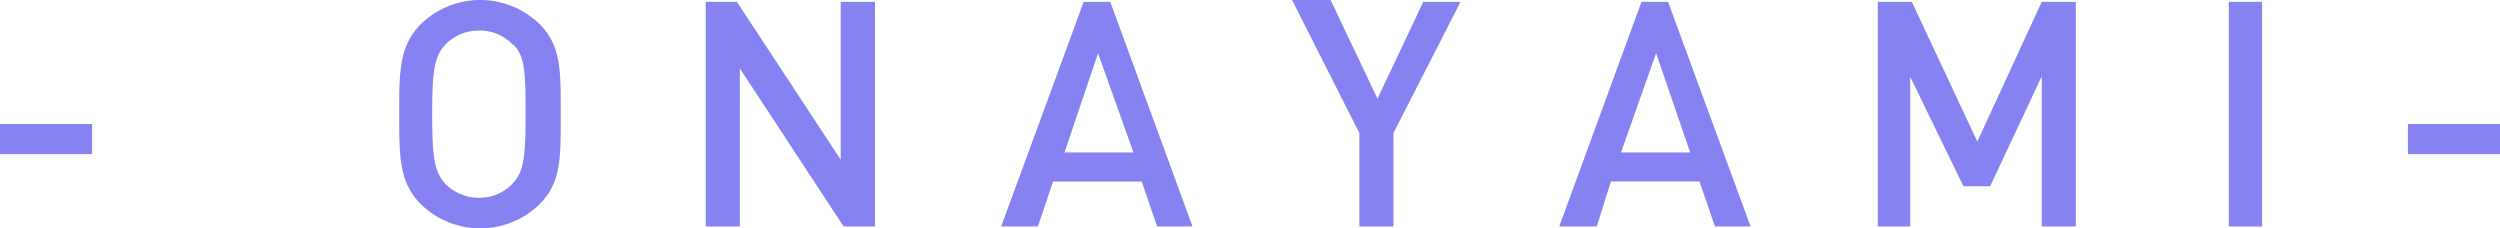 <svg xmlns="http://www.w3.org/2000/svg" viewBox="0 0 93.94 8.58"><defs><style>.cls-1{fill:#8682f2;}</style></defs><g id="レイヤー_2" data-name="レイヤー 2"><g id="レイヤー_3" data-name="レイヤー 3"><path class="cls-1" d="M0,5.79V4.66H3.46V5.79Z"/><path class="cls-1" d="M20.27,7.68a3.2,3.2,0,0,1-4.45,0C15,6.85,15,5.92,15,4.29s0-2.56.82-3.39a3.2,3.2,0,0,1,4.45,0c.83.83.8,1.77.8,3.39S21.1,6.85,20.27,7.68Zm-1-6A1.69,1.69,0,0,0,18,1.15a1.73,1.73,0,0,0-1.26.52c-.41.45-.5.93-.5,2.62s.09,2.17.5,2.62A1.73,1.73,0,0,0,18,7.43a1.69,1.69,0,0,0,1.25-.52c.42-.45.5-.92.5-2.62S19.71,2.12,19.29,1.67Z"/><path class="cls-1" d="M31.7,8.51,27.8,2.57V8.51H26.52V.07h1.17L31.59,6V.07h1.29V8.51Z"/><path class="cls-1" d="M43.48,8.51,42.9,6.82H39.57L39,8.51H37.62L40.72.07h1l3.09,8.44ZM41.26,2,40,5.73h2.59Z"/><path class="cls-1" d="M52.36,5V8.51H51.08V5l-2.53-5H50l1.76,3.71L53.48.07h1.4Z"/><path class="cls-1" d="M64.44,8.51l-.58-1.69H60.53L60,8.51H58.59L61.68.07h1l3.1,8.44ZM62.23,2,60.91,5.73h2.6Z"/><path class="cls-1" d="M76.72,8.51V2.87L74.78,7h-1l-2-4.11V8.51H70.56V.07h1.28L74.3,5.32,76.72.07H78V8.51Z"/><path class="cls-1" d="M83.75,8.51V.07H85V8.51Z"/><path class="cls-1" d="M90.48,5.79V4.66h3.46V5.79Z"/></g></g></svg>